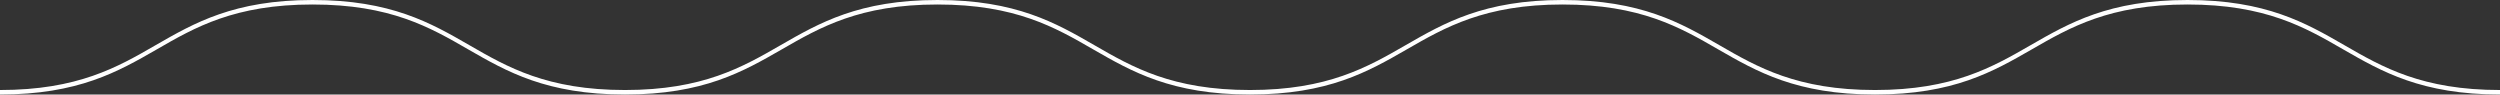 <?xml version="1.0" encoding="utf-8"?>
<!-- Generator: Adobe Illustrator 22.0.1, SVG Export Plug-In . SVG Version: 6.00 Build 0)  -->
<svg version="1.1" id="Layer_1" xmlns="http://www.w3.org/2000/svg" xmlns:xlink="http://www.w3.org/1999/xlink" x="0px" y="0px"
	 viewBox="0 0 3280 124" style="enable-background:new 0 0 3280 124;" xml:space="preserve">
<rect x="0" y="0" width="3280" height="124" fill="#333333" stroke="none"/>
<style type="text/css">
	.st0{fill:#FFFFFF;}
</style>
<path class="st0" d="M3075.7,59.2C3025.2,30.1,2972.9,0,2870,0c-102.9,0-155.1,30.1-205.7,59.2c-50.2,28.9-102.2,58.9-204.3,58.9
	c-102.1,0-154.1-29.9-204.3-58.9C2205.2,30.1,2152.9,0,2050,0c-102.9,0-155.1,30.1-205.7,59.2c-50.2,28.9-102.2,58.9-204.3,58.9
	c-102.1,0-154.1-29.9-204.3-58.9C1385.2,30.1,1332.9,0,1230,0c-102.9,0-155.1,30.1-205.7,59.2c-50.2,28.9-102.2,58.9-204.3,58.9
	c-102.1,0-154.1-29.9-204.3-58.9C565.2,30.1,512.9,0,410,0C307.1,0,254.9,30.1,204.3,59.2C154.1,88.2,102.1,118.1,0,118.1v5.9
	c102.9,0,155.1-30.1,205.7-59.2C255.9,35.8,307.9,5.9,410,5.9c102.1,0,154.1,29.9,204.3,58.9C664.9,93.9,717.1,124,820,124
	c102.9,0,155.1-30.1,205.7-59.2c50.2-28.9,102.2-58.9,204.3-58.9c102.1,0,154.1,29.9,204.3,58.9c50.6,29.1,102.8,59.2,205.7,59.2
	c102.9,0,155.1-30.1,205.7-59.2c50.2-28.9,102.2-58.9,204.3-58.9c102.1,0,154.1,29.9,204.3,58.9c50.6,29.1,102.8,59.2,205.7,59.2
	c102.9,0,155.1-30.1,205.7-59.2c50.2-28.9,102.2-58.9,204.3-58.9c102.1,0,154.1,29.9,204.3,58.9c50.6,29.1,102.8,59.2,205.7,59.2
	v-5.9C3177.9,118.1,3125.9,88.2,3075.7,59.2z"/>
</svg>
